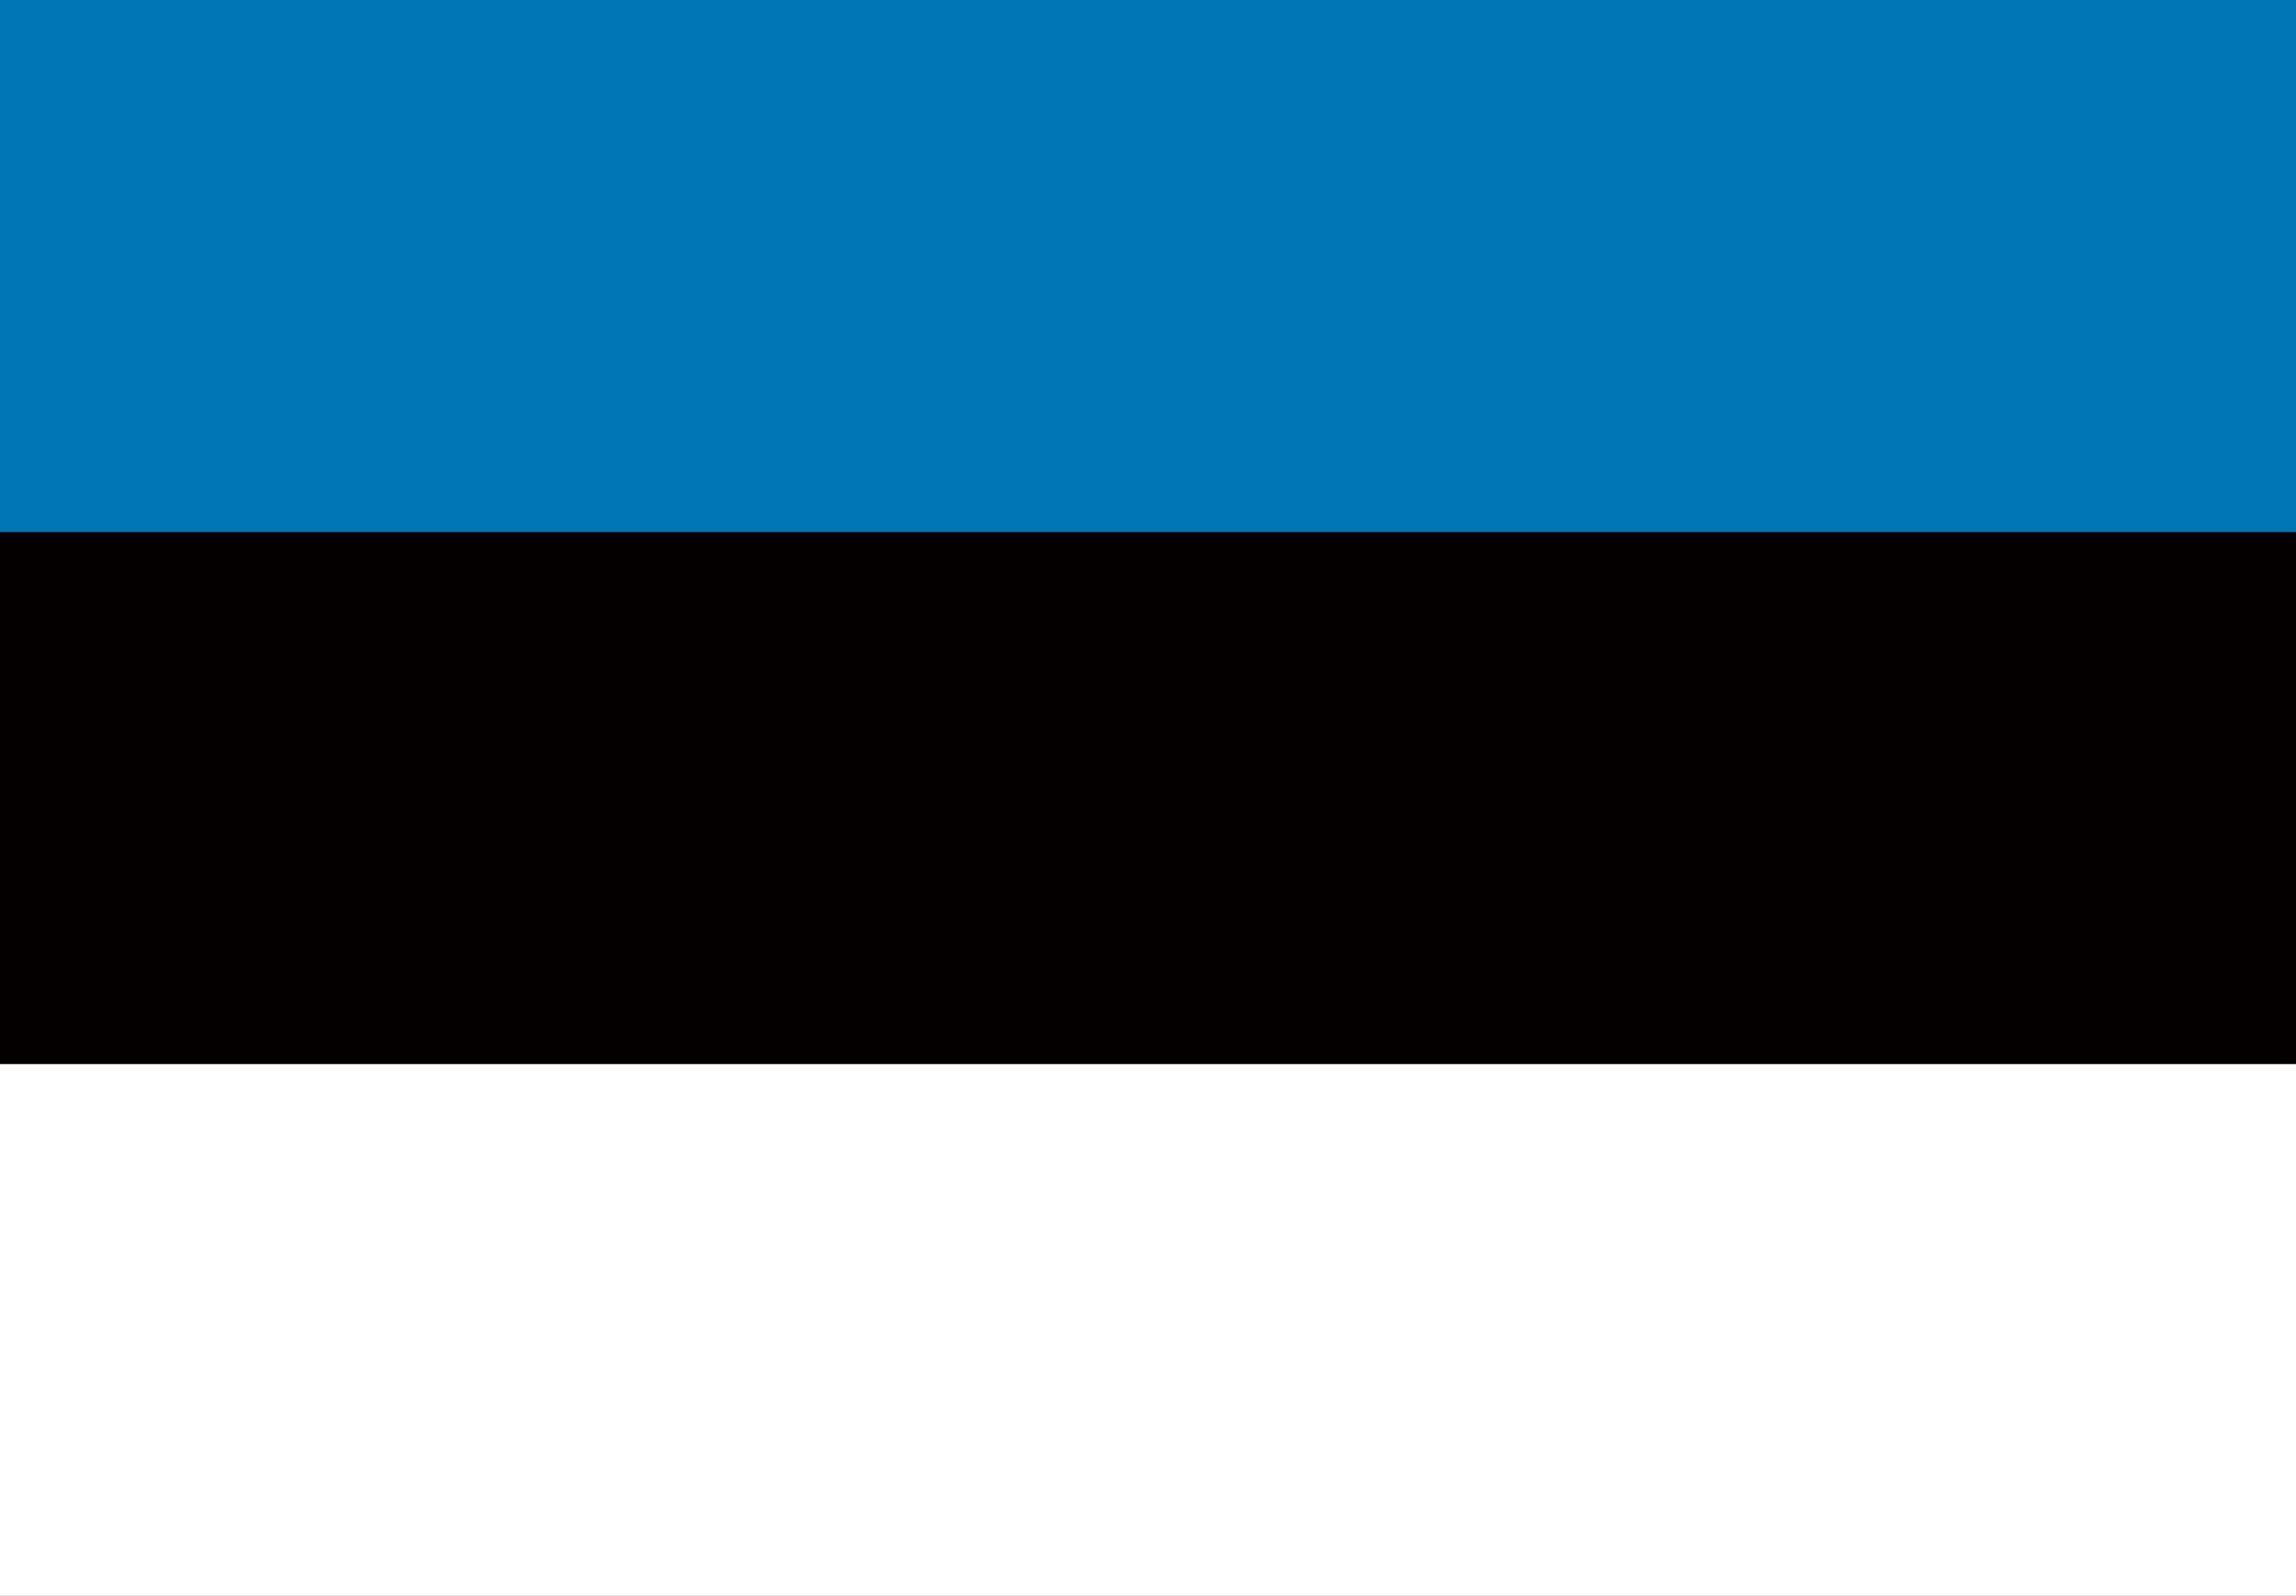 <svg xmlns="http://www.w3.org/2000/svg" viewBox="0 0 24.47 17.01"><rect x="0" y="0" width="24.47" height="17.01" fill="#333333" stroke="none"/><defs><style>.cls-1{fill:#fff;}.cls-2{fill:#040000;}.cls-3{fill:#0076b6;}</style></defs><title>f_ee</title><g id="レイヤー_2" data-name="レイヤー 2"><g id="レイヤー_1-2" data-name="レイヤー 1"><rect class="cls-1" y="11.34" width="24.47" height="5.67"/><rect class="cls-2" y="5.67" width="24.47" height="5.67"/><rect class="cls-3" width="24.47" height="5.67"/></g></g></svg>